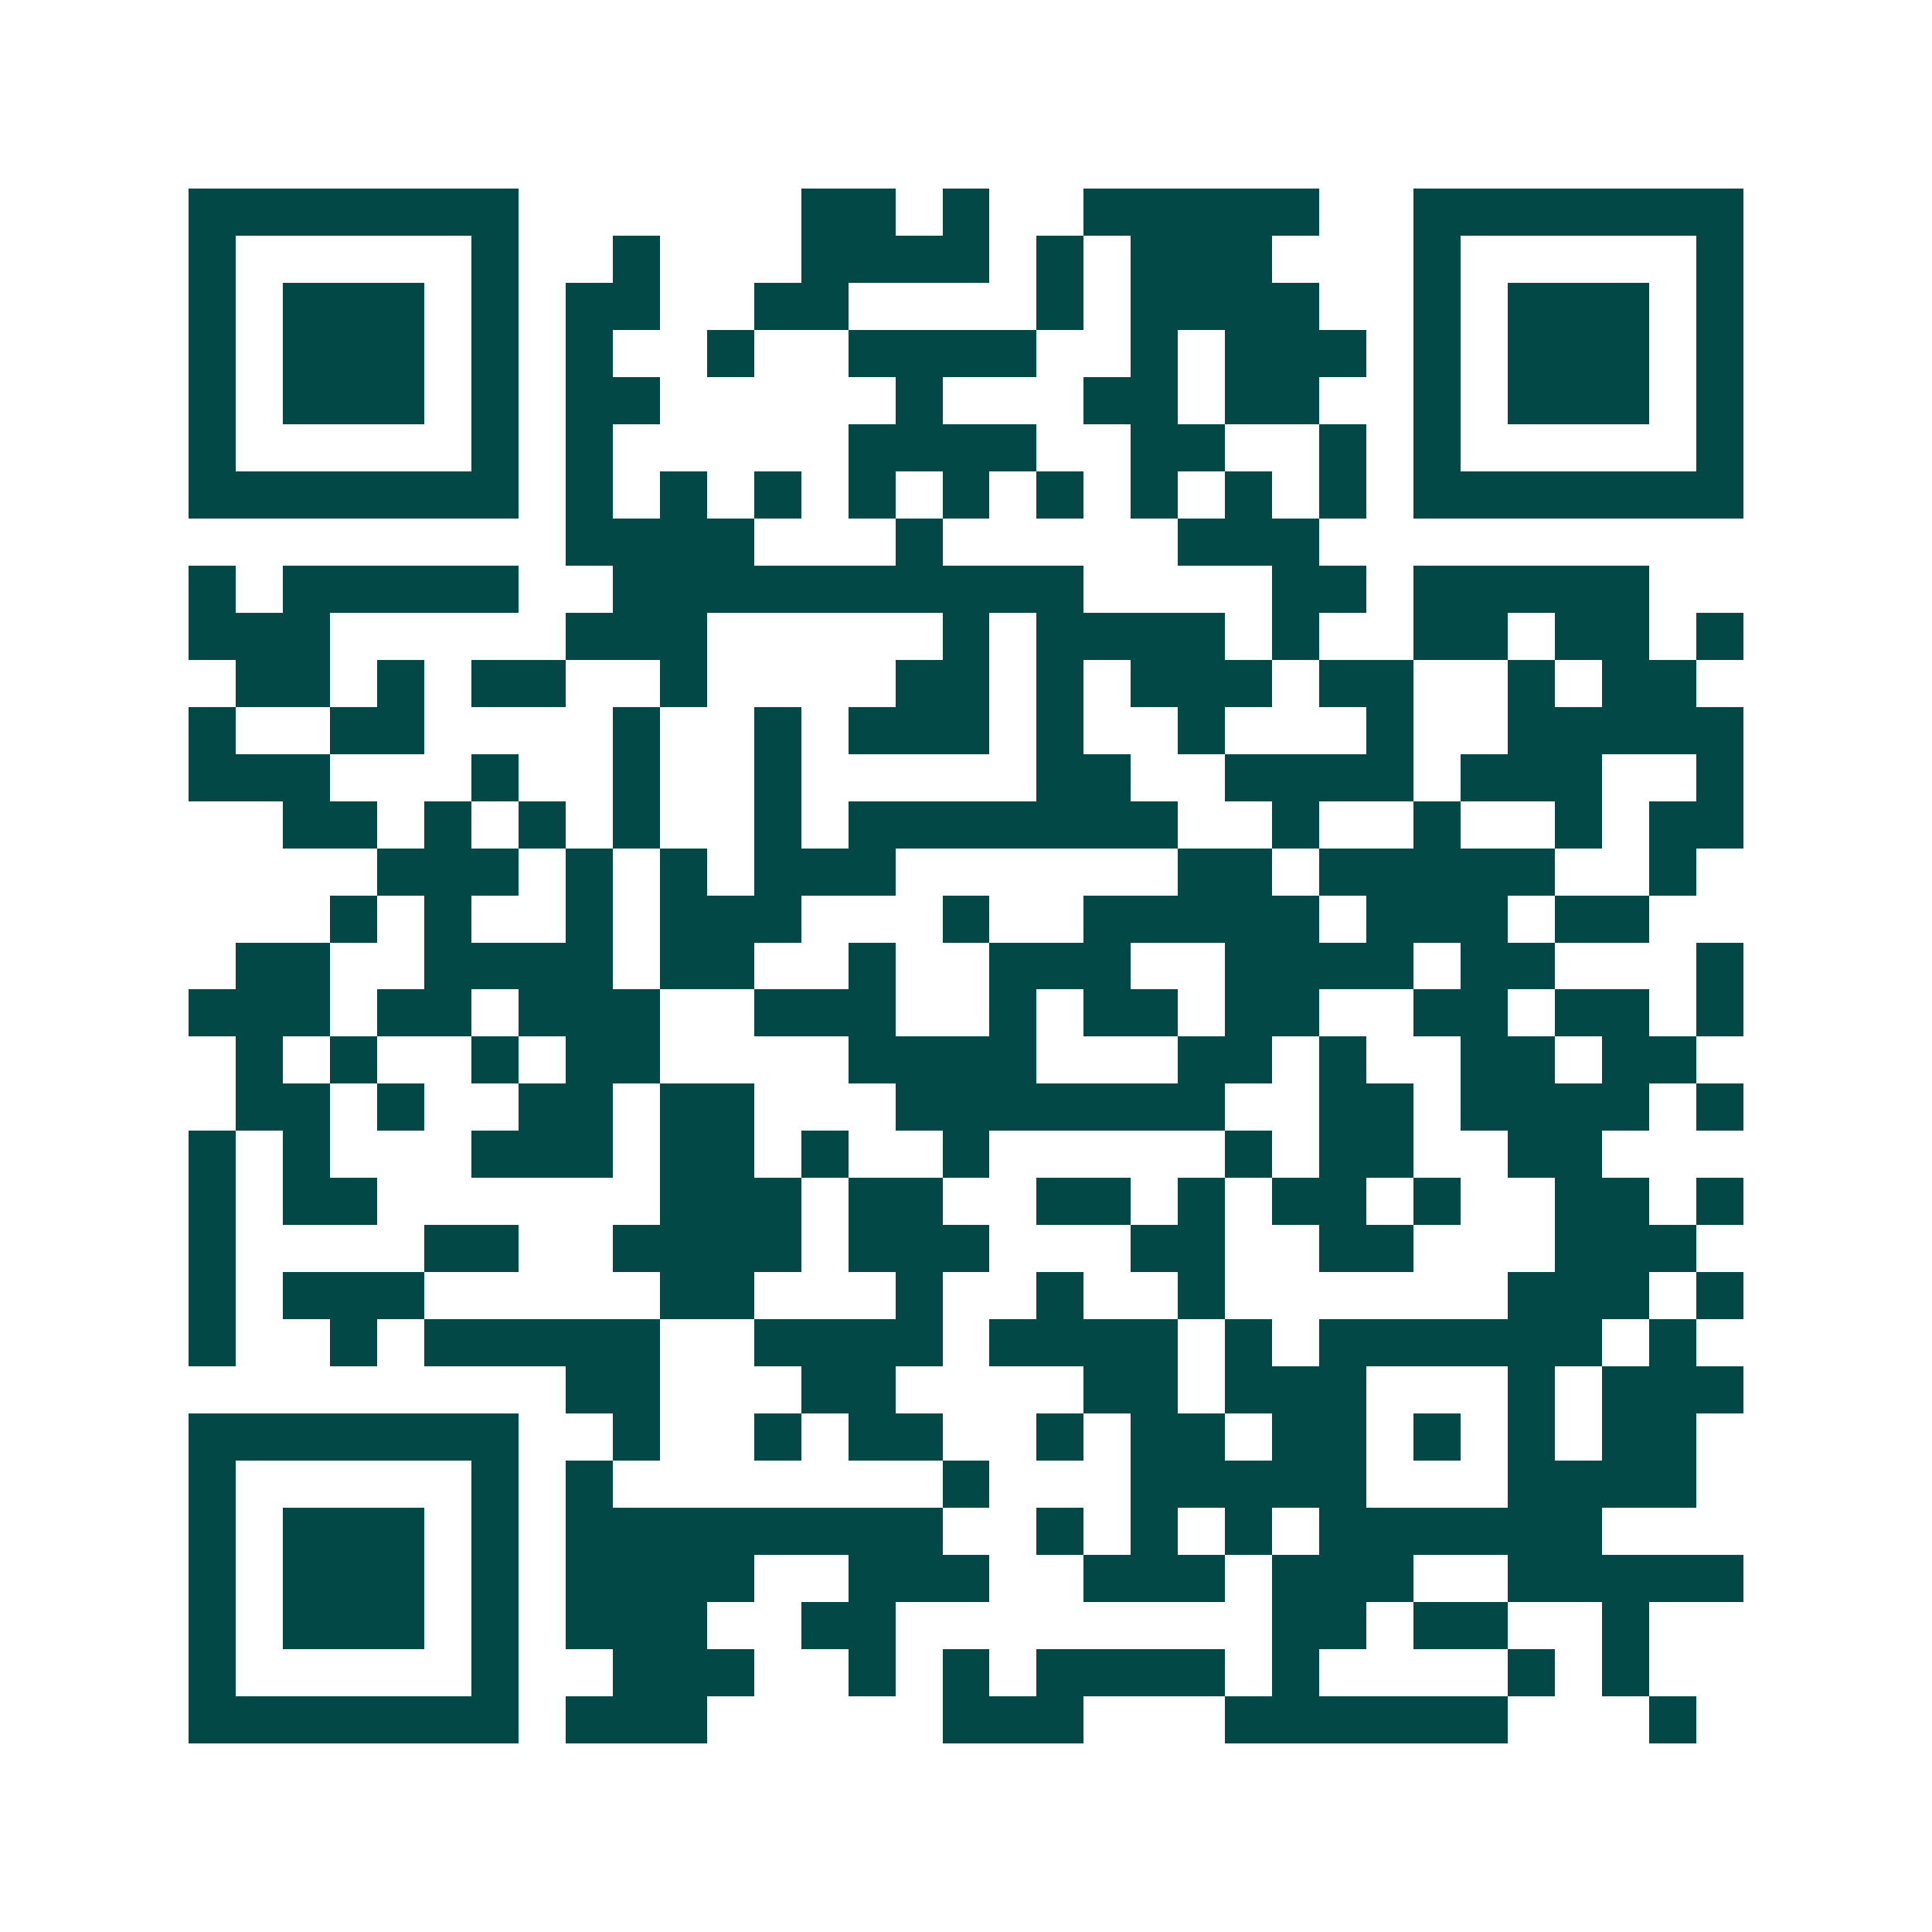 <svg xmlns="http://www.w3.org/2000/svg" width="200" height="200" viewBox="0 0 41 41" shape-rendering="crispEdges"><path fill="#ffffff" d="M0 0h41v41H0z"/><path stroke="#014847" d="M4 4.5h7m6 0h2m1 0h1m2 0h5m2 0h7M4 5.5h1m5 0h1m2 0h1m3 0h4m1 0h1m1 0h3m3 0h1m5 0h1M4 6.5h1m1 0h3m1 0h1m1 0h2m2 0h2m4 0h1m1 0h4m2 0h1m1 0h3m1 0h1M4 7.5h1m1 0h3m1 0h1m1 0h1m2 0h1m2 0h4m2 0h1m1 0h3m1 0h1m1 0h3m1 0h1M4 8.5h1m1 0h3m1 0h1m1 0h2m5 0h1m3 0h2m1 0h2m2 0h1m1 0h3m1 0h1M4 9.5h1m5 0h1m1 0h1m5 0h4m2 0h2m2 0h1m1 0h1m5 0h1M4 10.5h7m1 0h1m1 0h1m1 0h1m1 0h1m1 0h1m1 0h1m1 0h1m1 0h1m1 0h1m1 0h7M12 11.5h4m3 0h1m5 0h3M4 12.5h1m1 0h5m2 0h10m4 0h2m1 0h5M4 13.5h3m5 0h3m5 0h1m1 0h4m1 0h1m2 0h2m1 0h2m1 0h1M5 14.5h2m1 0h1m1 0h2m2 0h1m4 0h2m1 0h1m1 0h3m1 0h2m2 0h1m1 0h2M4 15.5h1m2 0h2m4 0h1m2 0h1m1 0h3m1 0h1m2 0h1m3 0h1m2 0h5M4 16.5h3m3 0h1m2 0h1m2 0h1m5 0h2m2 0h4m1 0h3m2 0h1M6 17.5h2m1 0h1m1 0h1m1 0h1m2 0h1m1 0h7m2 0h1m2 0h1m2 0h1m1 0h2M8 18.5h3m1 0h1m1 0h1m1 0h3m6 0h2m1 0h5m2 0h1M7 19.5h1m1 0h1m2 0h1m1 0h3m3 0h1m2 0h5m1 0h3m1 0h2M5 20.5h2m2 0h4m1 0h2m2 0h1m2 0h3m2 0h4m1 0h2m3 0h1M4 21.5h3m1 0h2m1 0h3m2 0h3m2 0h1m1 0h2m1 0h2m2 0h2m1 0h2m1 0h1M5 22.5h1m1 0h1m2 0h1m1 0h2m4 0h4m3 0h2m1 0h1m2 0h2m1 0h2M5 23.5h2m1 0h1m2 0h2m1 0h2m3 0h7m2 0h2m1 0h4m1 0h1M4 24.5h1m1 0h1m3 0h3m1 0h2m1 0h1m2 0h1m5 0h1m1 0h2m2 0h2M4 25.5h1m1 0h2m6 0h3m1 0h2m2 0h2m1 0h1m1 0h2m1 0h1m2 0h2m1 0h1M4 26.5h1m4 0h2m2 0h4m1 0h3m3 0h2m2 0h2m3 0h3M4 27.5h1m1 0h3m5 0h2m3 0h1m2 0h1m2 0h1m6 0h3m1 0h1M4 28.5h1m2 0h1m1 0h5m2 0h4m1 0h4m1 0h1m1 0h6m1 0h1M12 29.5h2m3 0h2m4 0h2m1 0h3m3 0h1m1 0h3M4 30.5h7m2 0h1m2 0h1m1 0h2m2 0h1m1 0h2m1 0h2m1 0h1m1 0h1m1 0h2M4 31.5h1m5 0h1m1 0h1m7 0h1m3 0h5m3 0h4M4 32.5h1m1 0h3m1 0h1m1 0h8m2 0h1m1 0h1m1 0h1m1 0h6M4 33.5h1m1 0h3m1 0h1m1 0h4m2 0h3m2 0h3m1 0h3m2 0h5M4 34.5h1m1 0h3m1 0h1m1 0h3m2 0h2m8 0h2m1 0h2m2 0h1M4 35.5h1m5 0h1m2 0h3m2 0h1m1 0h1m1 0h4m1 0h1m4 0h1m1 0h1M4 36.5h7m1 0h3m5 0h3m3 0h6m3 0h1"/></svg>
